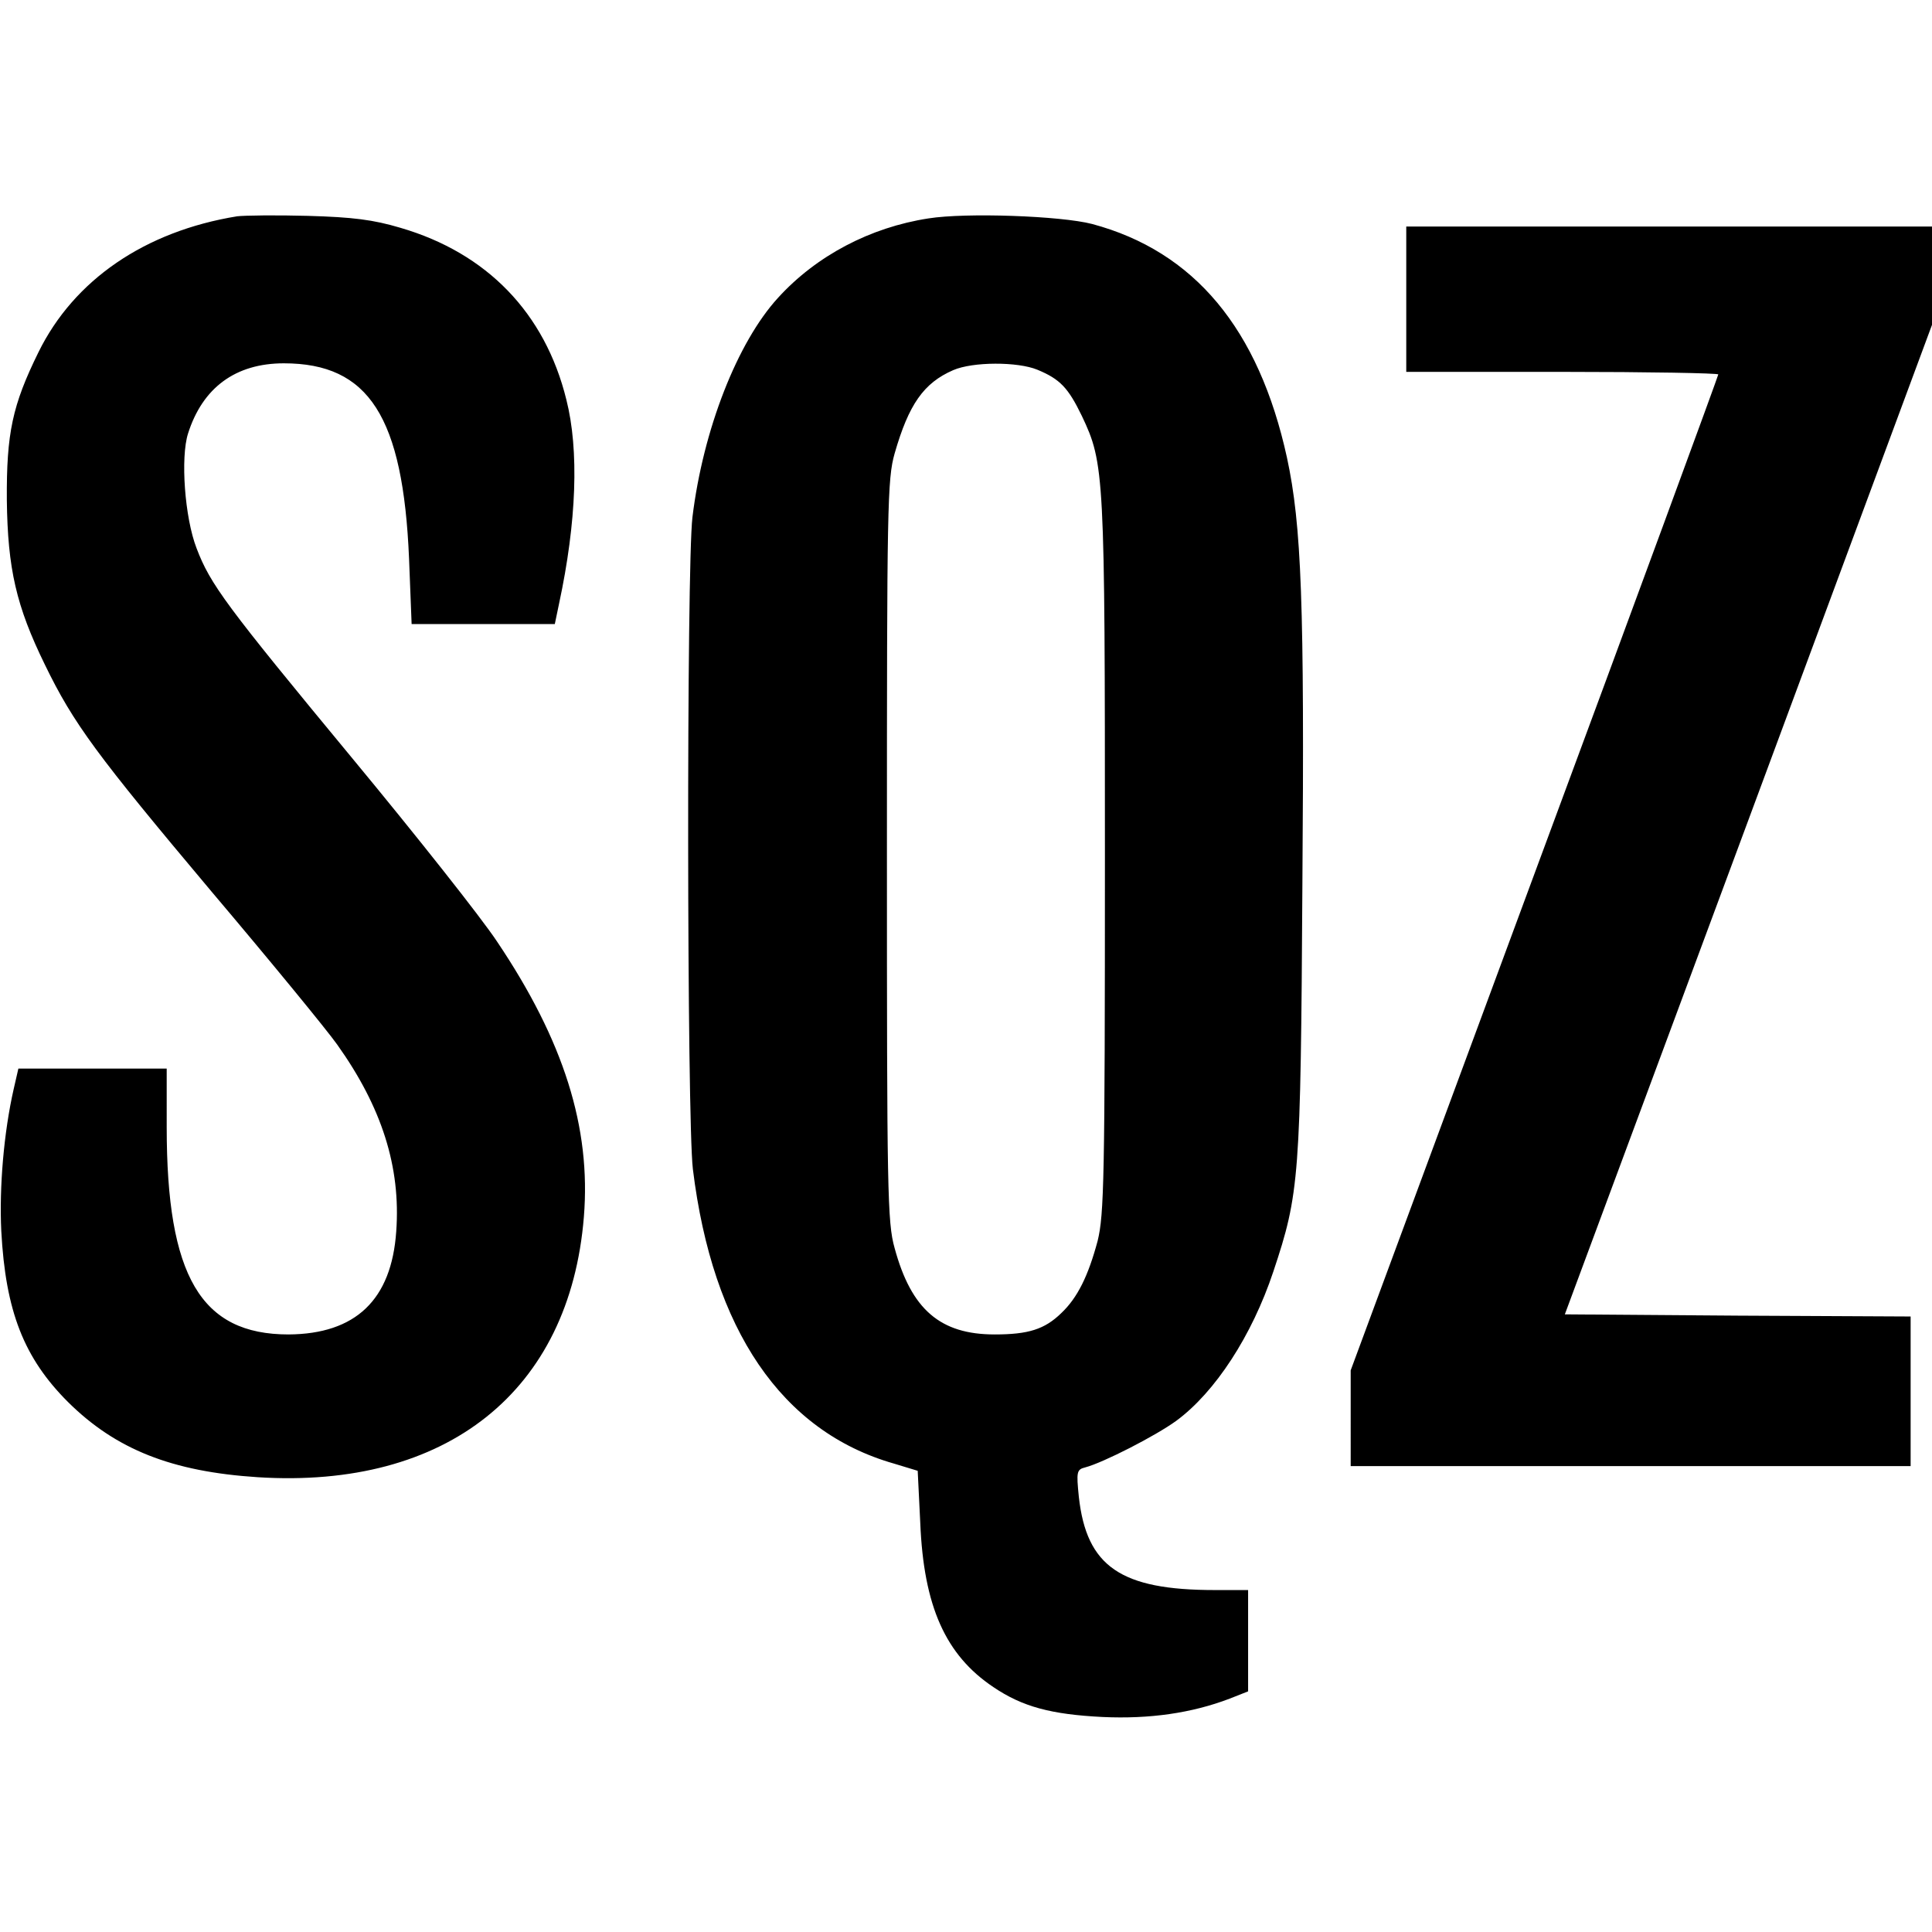 <svg version="1" xmlns="http://www.w3.org/2000/svg" width="602.667" height="602.667" viewBox="0 0 452 452"><path d="M55.5 50.6C33.9 54.1 17.3 65.5 9 82.4 2.9 94.8 1.5 101.3 1.6 117c.2 16.1 2.2 24.8 8.9 38.5 6.7 13.8 12.1 21.1 39 53.1 13.8 16.3 27 32.4 29.4 35.8C89.3 259 93.8 273 92.7 288.1c-1.1 16-9.5 24-25.2 24.1-20.5 0-28.5-13.6-28.5-48.5V250H4.3l-1.1 4.8C.9 264.9-.2 277.8.3 288c1 18.8 5.3 29.7 15.6 40 11.2 11.1 24.3 16.3 44.4 17.6 44.2 2.8 73-20.1 76.3-60.9 1.7-20.9-4.7-41.2-20.3-64.4-3.7-5.6-18.9-24.8-33.8-42.8-29.7-35.9-33.3-40.8-36.5-49.2-2.8-7.2-3.8-21.3-2-26.9C47.4 90.7 55.1 85 66.4 85c19.9 0 27.9 12.5 29.3 45.7l.6 15.3h33.5l1-4.8c4.1-19.1 4.7-35.9 1.7-47.7-5-20.3-18.6-34.3-38.8-40.2-6.4-1.9-11.1-2.5-21.7-2.8-7.4-.2-14.8-.1-16.5.1zM217.2 51.1c-13.6 2.1-26.2 8.7-35.2 18.6-9.5 10.4-17.5 30.8-20 51.3-1.4 11.7-1.3 140.7.1 152.5 4.6 37.6 20.8 61.4 47 68.9l5.6 1.7.6 12.2c.8 19.5 5.9 30.9 17.1 38.4 6.8 4.6 13.5 6.4 25.6 7 10.9.5 20.8-.9 29.7-4.3l4.3-1.7V372h-7.8c-22 0-30-5.5-31.8-21.8-.6-5.9-.5-6.4 1.5-6.9 4.2-1.1 16.5-7.4 21.3-10.9 9.1-6.7 17.7-19.9 22.7-34.9 6.1-18.3 6.4-21.8 6.8-90.5.5-65.8-.2-84.1-3.6-99.9-6.6-30.2-21.7-48.3-45.6-54.7-7.3-1.9-29.5-2.7-38.3-1.3zm25.5 35.4c5.3 2.2 7.2 4.2 10.4 10.8 5.3 11.2 5.4 13.2 5.4 103.2 0 75.6-.2 83.6-1.7 89.8-2.2 8.2-4.7 13.3-8.5 16.9-3.9 3.8-7.7 5-15.6 5-12.7 0-19.5-5.8-23.4-20.2-1.7-6-1.8-13.2-1.8-93 0-80.7.1-86.9 1.8-92.9 3.3-11.5 6.8-16.5 13.7-19.5 4.6-2 15.1-2 19.7-.1zM329 70v17h36.5c20.1 0 36.5.3 36.5.6s-19.3 52.9-43 116.8l-43 116.2V343h131v-35l-40.4-.2-40.5-.3 43-115.8L452 76V53H329v17z"/></svg>